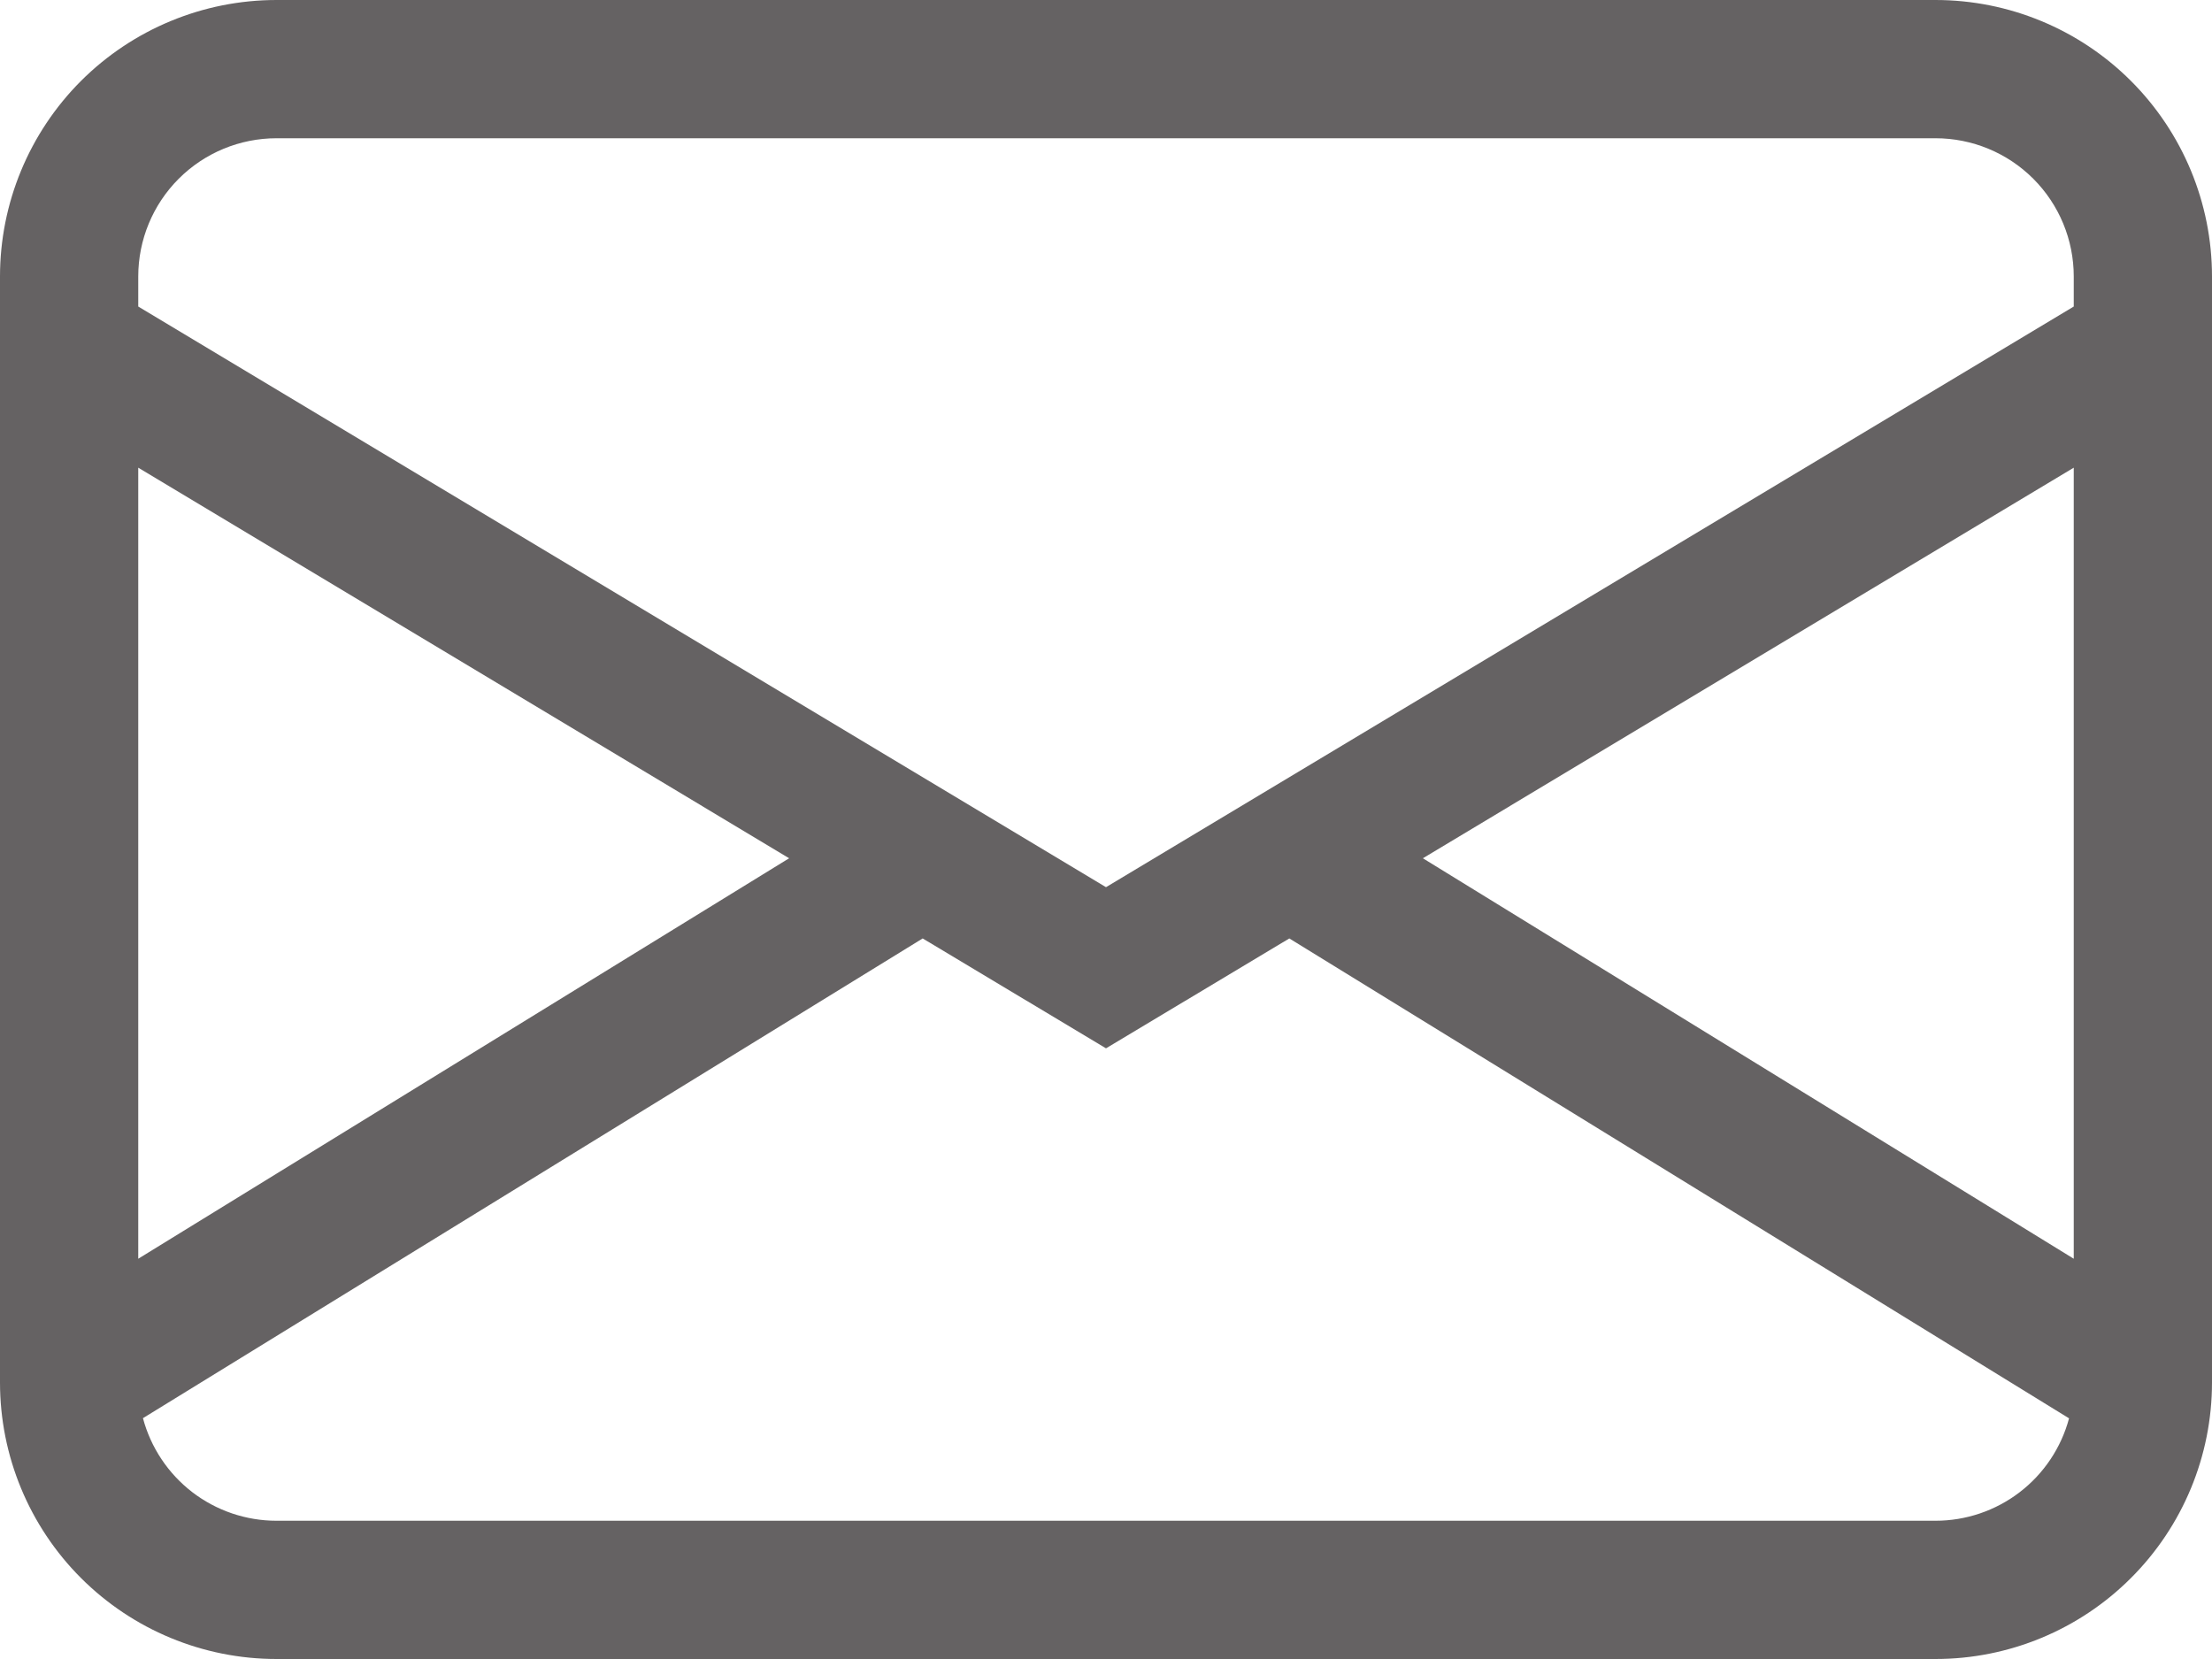 <svg width="40" height="30" viewBox="0 0 40 30" fill="none" xmlns="http://www.w3.org/2000/svg">
<path id="Vector" d="M0 5C0 3.674 0.527 2.402 1.464 1.464C2.402 0.527 3.674 0 5 0H35C36.326 0 37.598 0.527 38.535 1.464C39.473 2.402 40 3.674 40 5V25C40 26.326 39.473 27.598 38.535 28.535C37.598 29.473 36.326 30 35 30H5C3.674 30 2.402 29.473 1.464 28.535C0.527 27.598 0 26.326 0 25V5ZM5 2.5C4.337 2.5 3.701 2.763 3.232 3.232C2.763 3.701 2.5 4.337 2.5 5V5.543L20 16.043L37.5 5.543V5C37.5 4.337 37.237 3.701 36.768 3.232C36.299 2.763 35.663 2.5 35 2.5H5ZM37.5 8.457L25.73 15.52L37.5 22.762V8.457ZM37.415 25.648L23.315 16.97L20 18.957L16.685 16.97L2.585 25.645C2.727 26.177 3.041 26.647 3.477 26.983C3.914 27.318 4.449 27.5 5 27.5H35C35.55 27.5 36.085 27.319 36.522 26.984C36.959 26.649 37.273 26.179 37.415 25.648ZM2.5 22.762L14.27 15.52L2.5 8.457V22.762Z" fill="#656263"/>
</svg>
